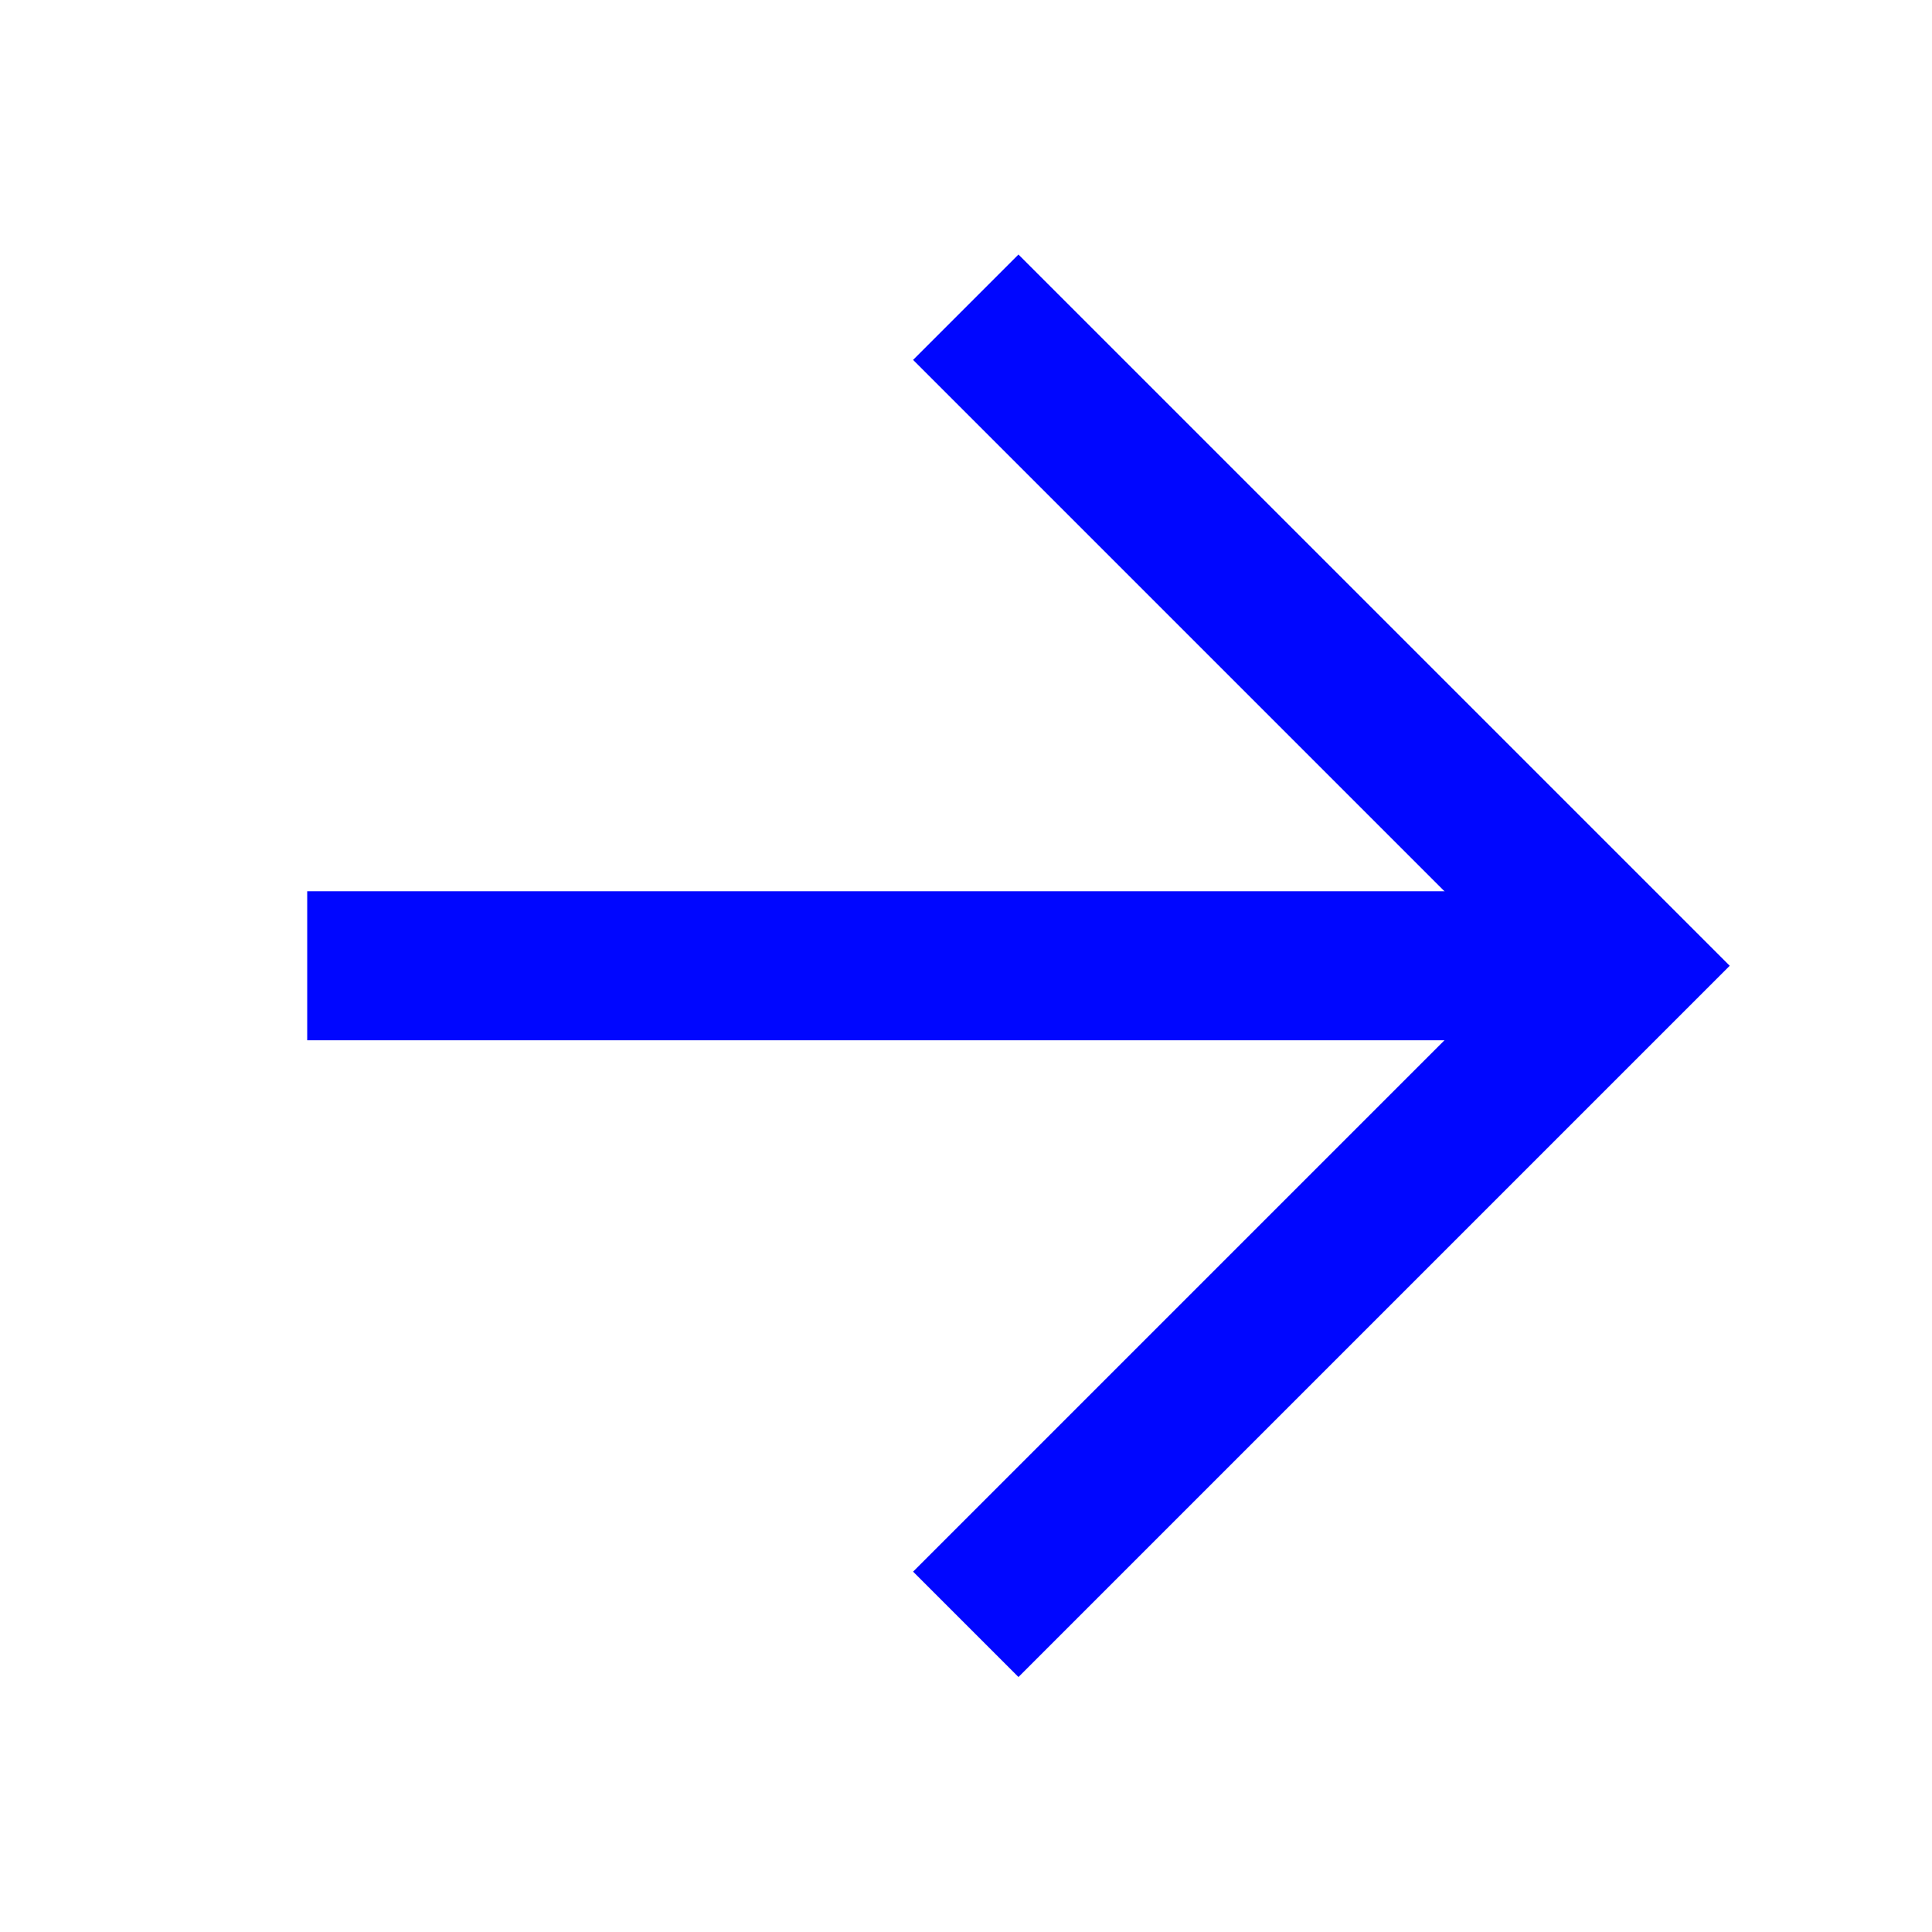 <?xml version="1.0" encoding="UTF-8" standalone="no"?>
<!DOCTYPE svg PUBLIC "-//W3C//DTD SVG 1.1//EN" "http://www.w3.org/Graphics/SVG/1.1/DTD/svg11.dtd">
<svg width="100%" height="100%" viewBox="0 0 2593 2593" version="1.1" xmlns="http://www.w3.org/2000/svg" xmlns:xlink="http://www.w3.org/1999/xlink" xml:space="preserve" xmlns:serif="http://www.serif.com/" style="fill-rule:evenodd;clip-rule:evenodd;">
    <g transform="matrix(1,0,0,1,-0,-0)">
        <g transform="matrix(1,0,0,1,412.311,341.601)">
            <path d="M0,954.59L1767.77,954.59" style="fill:none;fill-rule:nonzero;stroke:rgb(0,6,255);stroke-width:200px;"/>
        </g>
        <g transform="matrix(1,0,0,1,412.311,341.601)">
            <path d="M883.89,70.71L1767.77,954.59L883.89,1838.48" style="fill:none;fill-rule:nonzero;stroke:rgb(0,6,255);stroke-width:200px;"/>
        </g>
    </g>
</svg>
